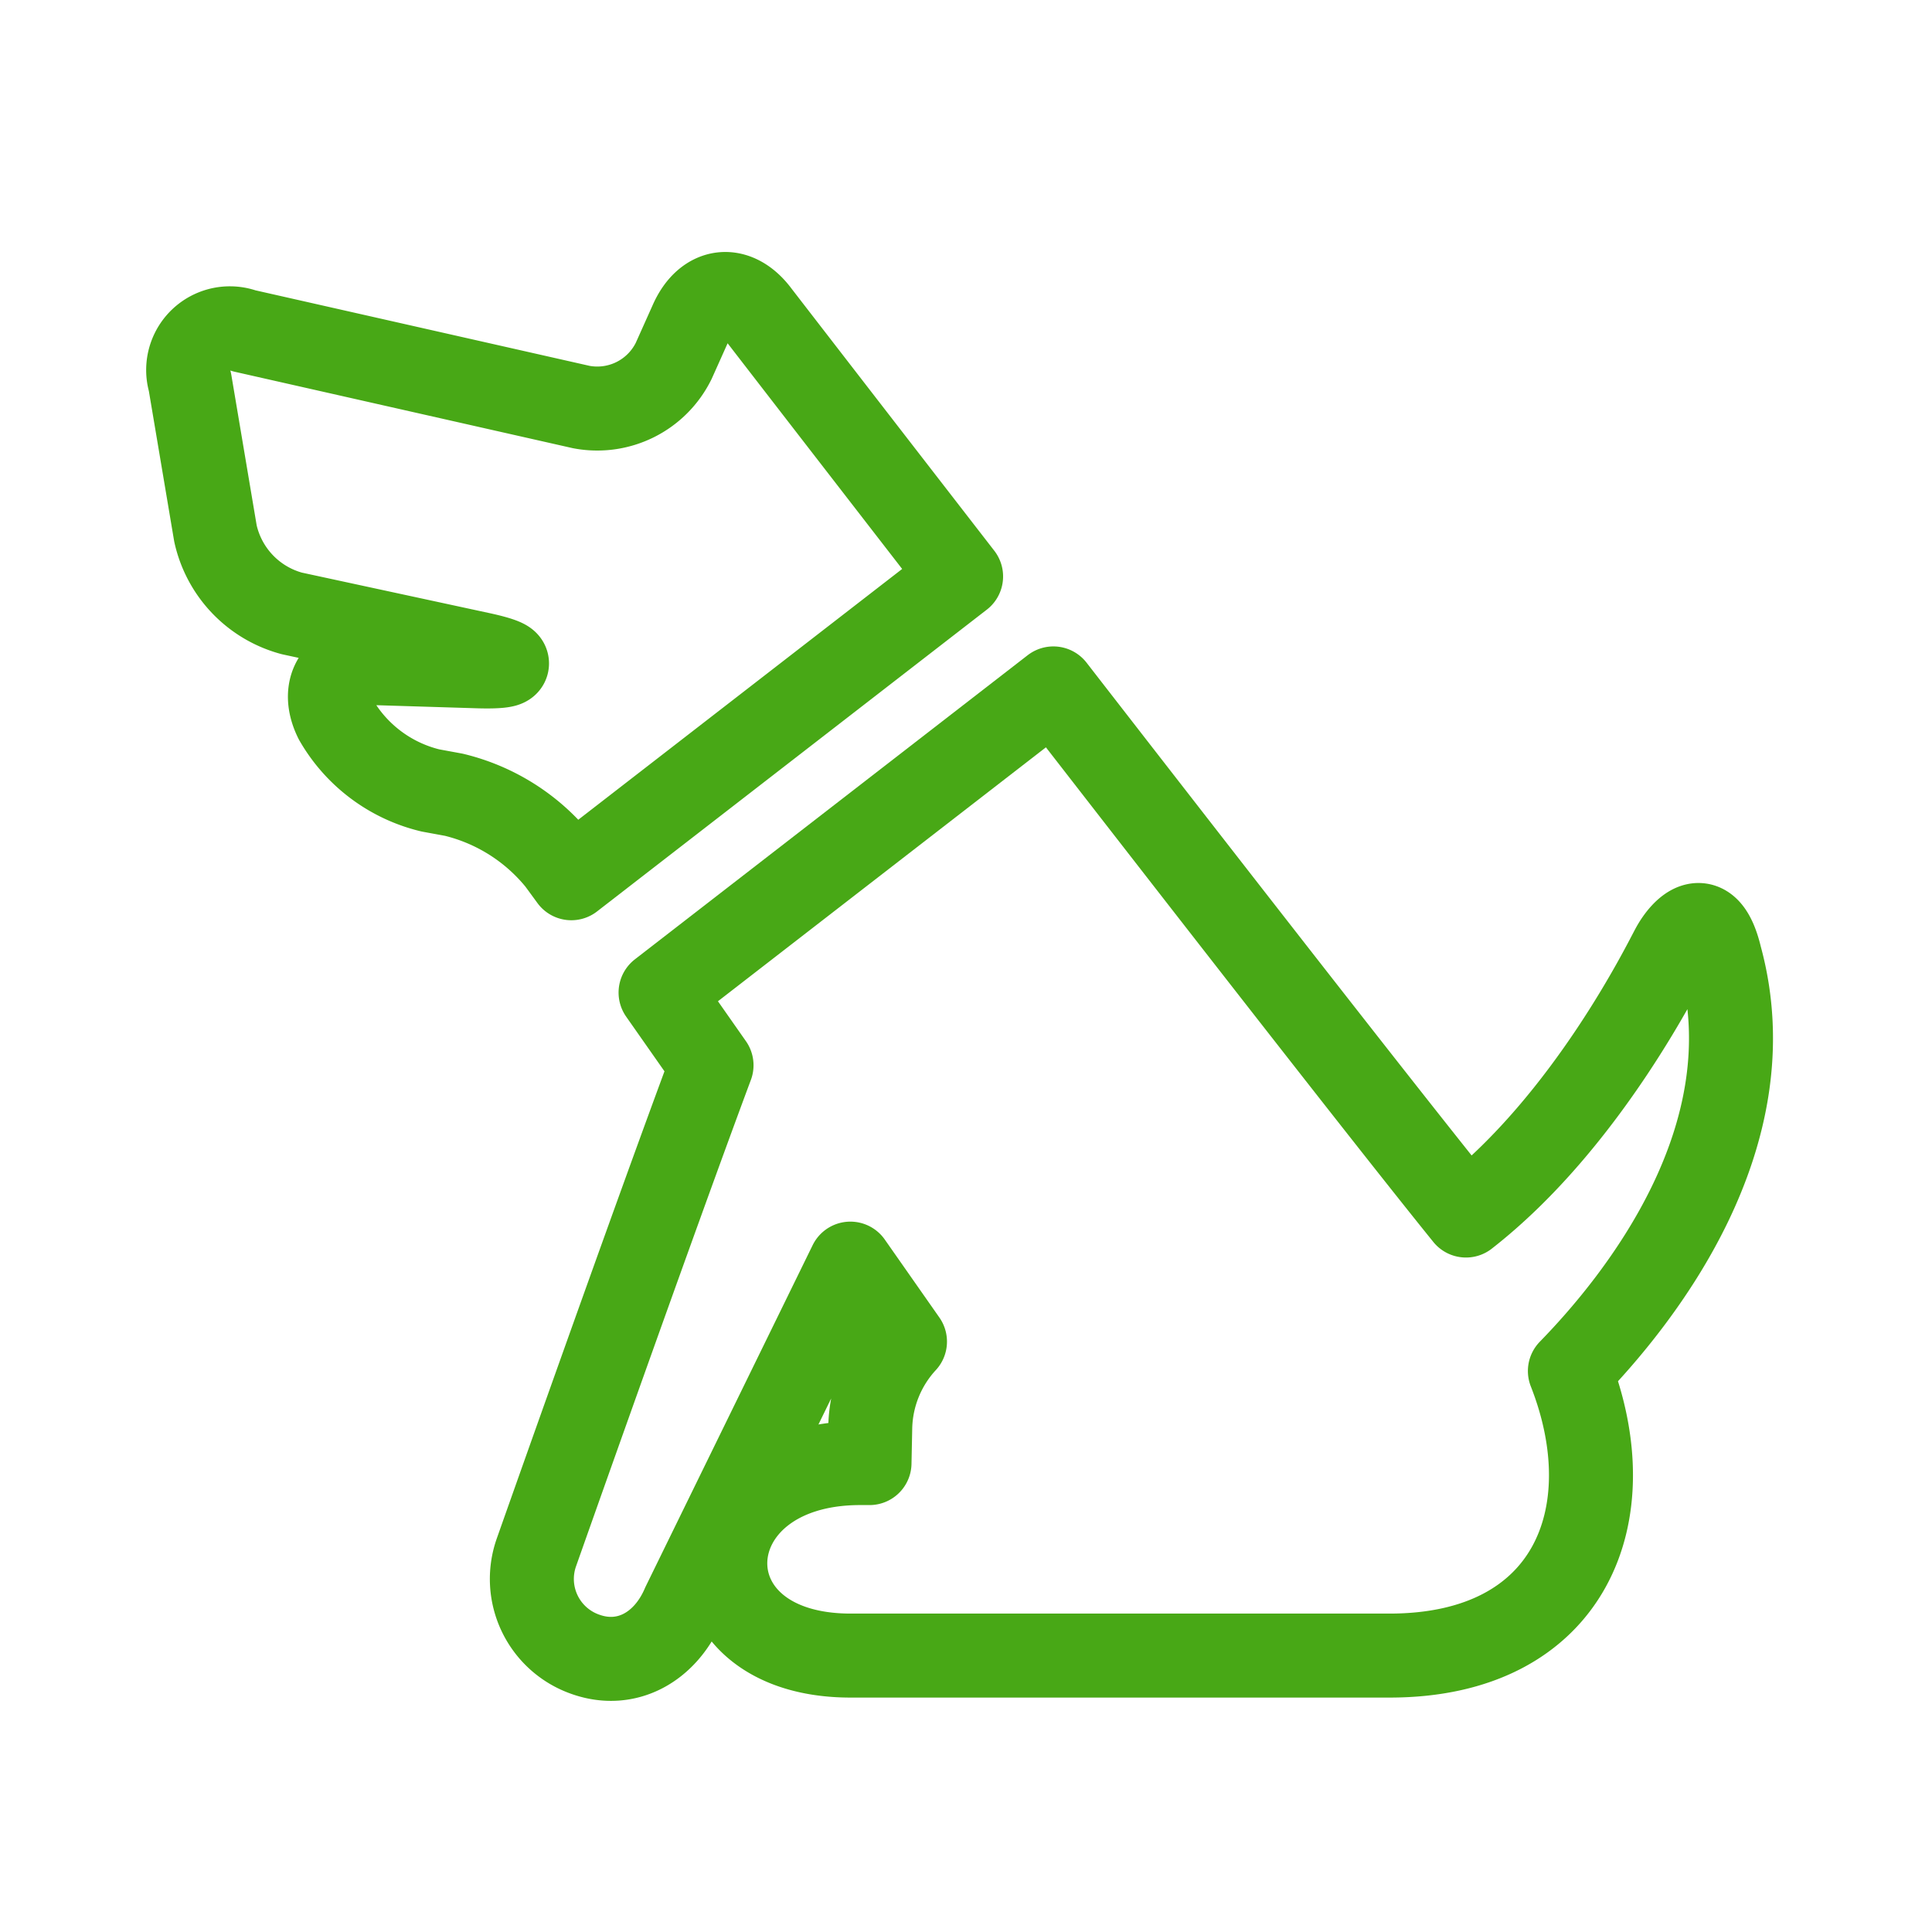 <svg xmlns="http://www.w3.org/2000/svg" xmlns:xlink="http://www.w3.org/1999/xlink" width="92" height="92" viewBox="0 0 92 92"><defs><clipPath id="a"><rect width="92" height="92" transform="translate(847 2625)" fill="#fff" stroke="#707070" stroke-width="1"/></clipPath></defs><g transform="translate(-847 -2625)" clip-path="url(#a)"><g transform="translate(857 2640)" style="mix-blend-mode:multiply;isolation:isolate"><path d="M17.61,56.885l.6.82,18.56-14.371c-5.455-7.041-9.656-12.483-9.656-12.483-1.039-1.414-2.467-1.259-3.186.337l-.842,1.879a4.055,4.055,0,0,1-4.4,2.2l-16.06-3.63A1.985,1.985,0,0,0,.048,34.073l1.215,7.211A5.074,5.074,0,0,0,4.9,45.094l8.986,1.94c1.711.37,1.676.628-.071.58L8.8,47.46c-1.749-.049-2.56,1.162-1.8,2.695A7.107,7.107,0,0,0,11.5,53.524l1.114.205A9.205,9.205,0,0,1,17.61,56.885Z" transform="translate(-1.004 -30.884)" fill="none" stroke="#48a816" stroke-linejoin="round" stroke-width="4"/><path d="M163.926,167.448c-.609-2.554-1.766-1.312-2.249-.437-.392.712-4.051,8.227-9.852,12.75-3.541-4.379-12.168-15.458-19.647-25.1l-18.705,14.483,2.426,3.462c-2.823,7.57-8.342,23.206-8.342,23.206a3.8,3.8,0,0,0,2.326,4.84c1.978.71,3.826-.348,4.679-2.351l7.949-16.249,2.6,3.713a6.227,6.227,0,0,0-1.654,4.084l-.035,1.7h-.445c-8.251,0-8.71,9.167-.459,9.167h25.672c8.582,0,11.281-6.69,8.584-13.55C160.131,183.724,166.266,176,163.926,167.448Z" transform="translate(-92.017 -136.879)" fill="none" stroke="#48a816" stroke-linejoin="round" stroke-width="4"/></g></g></svg>